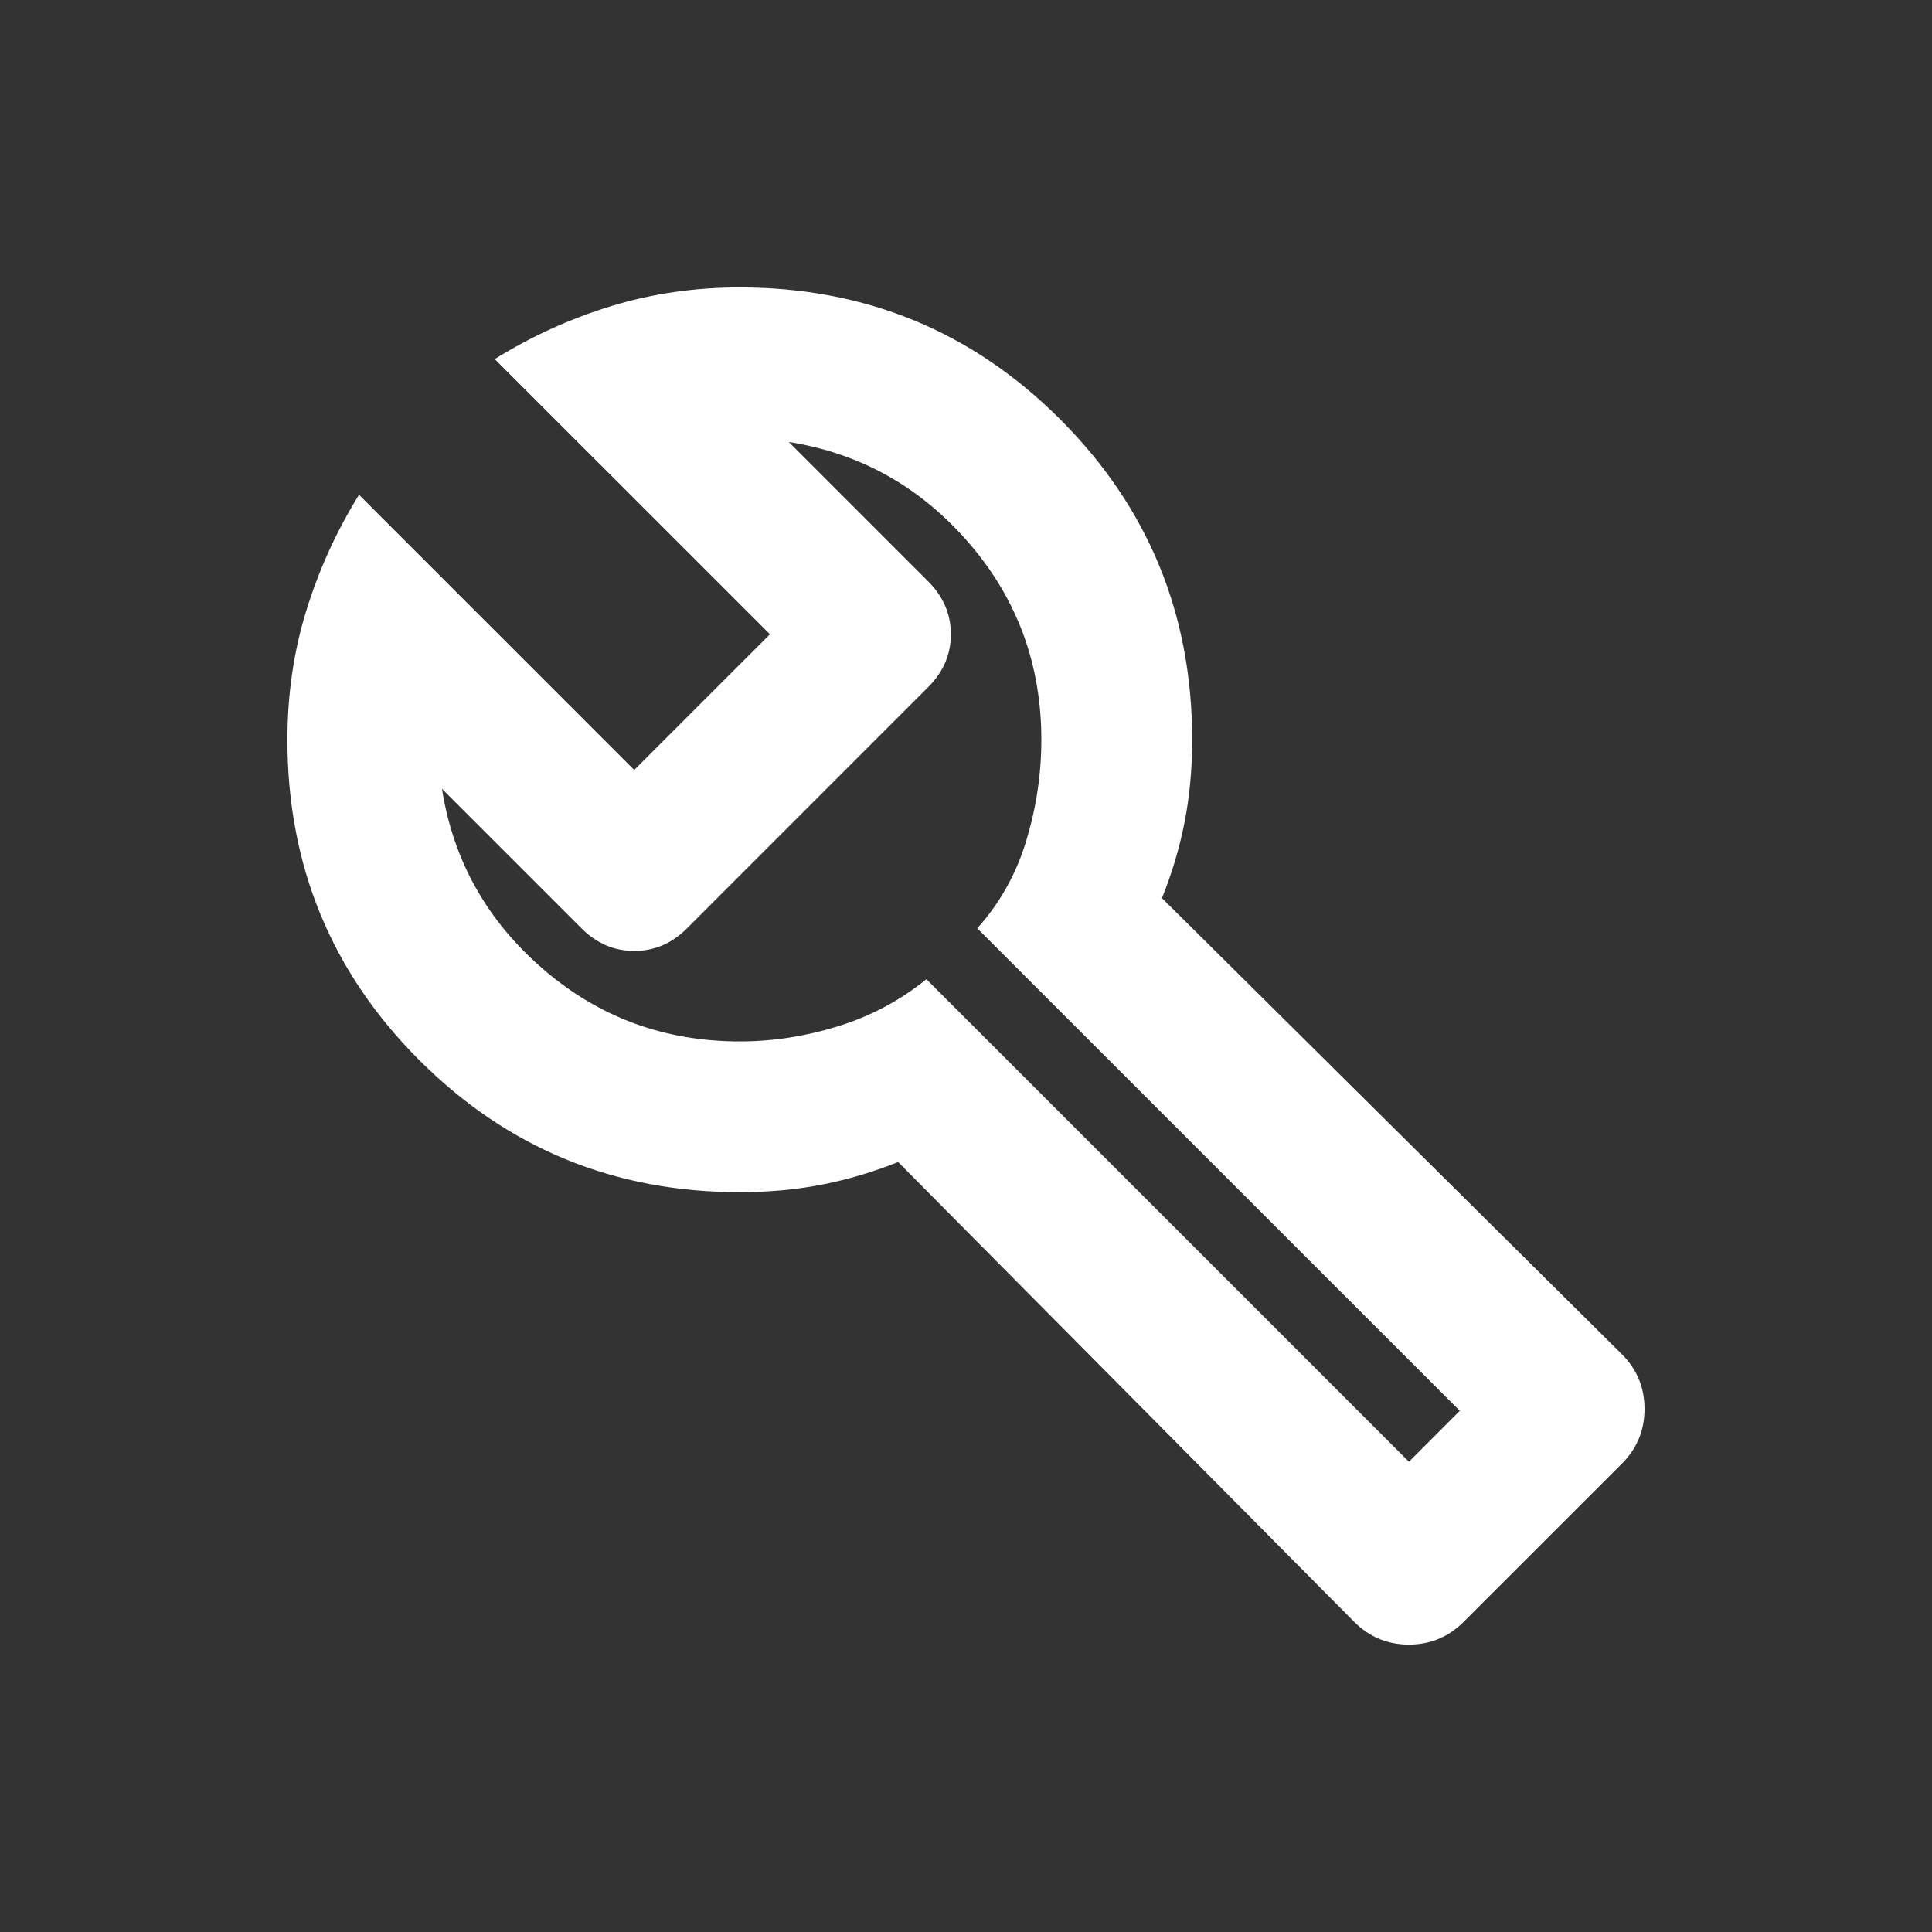 <svg width="30" height="30" viewBox="0 0 30 30" fill="none" xmlns="http://www.w3.org/2000/svg">
<rect x="0" y="0" width="30" height="30" fill="#333333" stroke="none"/>
<mask id="mask0_7750_511" style="mask-type:alpha" maskUnits="userSpaceOnUse" x="0" y="0" width="30" height="30">
<rect x="0.951" y="0.951" width="28.098" height="28.098" fill="#D9D9D9"/>
</mask>
<g mask="url(#mask0_7750_511)">
<path d="M21.029 25.185L13.946 18.044C13.556 18.2 13.161 18.317 12.761 18.395C12.361 18.473 11.936 18.512 11.487 18.512C9.536 18.512 7.878 17.829 6.512 16.463C5.146 15.098 4.463 13.439 4.463 11.488C4.463 10.785 4.56 10.117 4.756 9.483C4.951 8.849 5.224 8.249 5.575 7.683L9.848 11.956L11.956 9.849L7.682 5.576C8.248 5.224 8.848 4.951 9.482 4.756C10.117 4.561 10.785 4.463 11.487 4.463C13.438 4.463 15.097 5.146 16.463 6.512C17.829 7.878 18.512 9.537 18.512 11.488C18.512 11.937 18.473 12.361 18.395 12.761C18.317 13.161 18.2 13.556 18.043 13.946L25.185 21.029C25.419 21.263 25.536 21.546 25.536 21.878C25.536 22.21 25.419 22.493 25.185 22.727L22.726 25.185C22.492 25.419 22.209 25.537 21.878 25.537C21.546 25.537 21.263 25.419 21.029 25.185ZM21.878 22.698L22.668 21.907L15.175 14.415C15.526 14.024 15.78 13.571 15.936 13.054C16.092 12.537 16.17 12.015 16.17 11.488C16.17 10.317 15.795 9.298 15.043 8.429C14.292 7.561 13.361 7.039 12.248 6.863L14.414 9.029C14.648 9.263 14.765 9.537 14.765 9.849C14.765 10.161 14.648 10.434 14.414 10.668L10.668 14.415C10.434 14.649 10.161 14.766 9.848 14.766C9.536 14.766 9.263 14.649 9.029 14.415L6.863 12.249C7.038 13.361 7.56 14.293 8.429 15.044C9.297 15.795 10.316 16.171 11.487 16.171C11.995 16.171 12.502 16.093 13.009 15.937C13.517 15.78 13.975 15.537 14.385 15.205L21.878 22.698Z" fill="white"/>
</g>
</svg>
